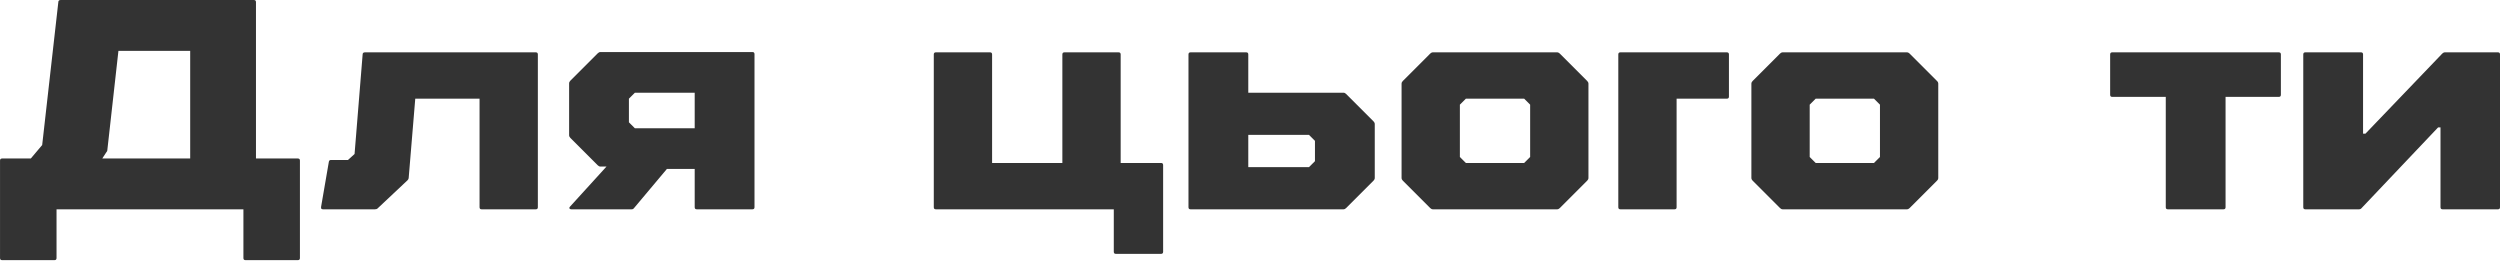 <?xml version="1.0" encoding="UTF-8"?> <svg xmlns="http://www.w3.org/2000/svg" width="1606" height="168" viewBox="0 0 1606 168" fill="none"> <path d="M0.014 103.154C0.014 102.258 0.462 101.81 1.358 101.81H19.798L27.097 93.166L37.47 1.351C37.47 0.454 37.982 0.006 39.007 0.006H163.092C163.988 0.006 164.436 0.454 164.436 1.351V101.81H191.328C192.224 101.81 192.672 102.258 192.672 103.154V165.773C192.672 166.67 192.224 167.118 191.328 167.118H157.713C156.817 167.118 156.369 166.67 156.369 165.773V134.464H36.317V165.773C36.317 166.67 35.869 167.118 34.973 167.118H1.358C0.462 167.118 0.014 166.67 0.014 165.773V103.154ZM122.178 101.81V32.66H76.078L68.971 96.239C68.971 96.88 68.715 97.456 68.203 97.968L65.706 101.81H122.178ZM206.259 132.927L211.253 103.923C211.381 103.154 211.829 102.77 212.598 102.77H223.546L227.772 98.929L232.958 34.965C232.958 34.069 233.471 33.621 234.495 33.621H344.174C345.07 33.621 345.519 34.069 345.519 34.965V133.119C345.519 134.016 345.07 134.464 344.174 134.464H309.407C308.511 134.464 308.063 134.016 308.063 133.119V63.393H266.765L262.539 114.295C262.539 114.807 262.283 115.32 261.771 115.832L242.563 133.888C242.178 134.272 241.602 134.464 240.834 134.464H207.604C206.707 134.464 206.259 134.144 206.259 133.503C206.259 133.247 206.259 133.055 206.259 132.927ZM384.04 34.197C384.552 33.685 385.129 33.429 385.769 33.429H483.347C484.243 33.429 484.691 33.877 484.691 34.773V133.119C484.691 134.016 484.243 134.464 483.347 134.464H447.619C446.723 134.464 446.275 134.016 446.275 133.119V108.533H428.411L407.282 133.695C406.898 134.208 406.386 134.464 405.745 134.464H366.945C366.433 134.464 366.048 134.272 365.792 133.888C365.664 133.503 365.792 133.119 366.177 132.735L389.611 106.996H385.769C385.129 106.996 384.552 106.74 384.04 106.228L366.369 88.556C365.856 88.044 365.6 87.468 365.6 86.827V53.597C365.6 52.957 365.856 52.381 366.369 51.868L384.04 34.197ZM446.275 82.409V59.552H407.858L404.017 63.393V78.568L407.858 82.409H446.275ZM601.21 33.621H635.977C636.873 33.621 637.322 34.069 637.322 34.965V104.691H682.461V34.965C682.461 34.069 682.909 33.621 683.805 33.621H718.572C719.469 33.621 719.917 34.069 719.917 34.965V104.691H745.848C746.744 104.691 747.193 105.139 747.193 106.036V161.739C747.193 162.636 746.744 163.084 745.848 163.084H716.844C715.947 163.084 715.499 162.636 715.499 161.739V134.464H601.21C600.314 134.464 599.866 134.016 599.866 133.119V34.965C599.866 34.069 600.314 33.621 601.21 33.621ZM763.481 34.965C763.481 34.069 763.929 33.621 764.825 33.621H800.552C801.449 33.621 801.897 34.069 801.897 34.965V59.552H862.979C863.619 59.552 864.196 59.808 864.708 60.32L882.379 77.992C882.892 78.504 883.148 79.08 883.148 79.72V114.295C883.148 114.935 882.892 115.512 882.379 116.024L864.708 133.695C864.196 134.208 863.619 134.464 862.979 134.464H764.825C763.929 134.464 763.481 134.016 763.481 133.119V34.965ZM801.897 107.38H840.89L844.731 103.539V90.477L840.89 86.635H801.897V107.38ZM920.538 134.464C919.898 134.464 919.321 134.208 918.809 133.695L901.138 116.024C900.625 115.512 900.369 114.935 900.369 114.295V53.789C900.369 53.149 900.625 52.573 901.138 52.06L918.809 34.389C919.321 33.877 919.898 33.621 920.538 33.621H1000.25C1000.89 33.621 1001.47 33.877 1001.98 34.389L1019.65 52.06C1020.16 52.573 1020.42 53.149 1020.42 53.789V114.295C1020.42 114.935 1020.16 115.512 1019.65 116.024L1001.98 133.695C1001.47 134.208 1000.89 134.464 1000.25 134.464H920.538ZM937.825 100.849L941.667 104.691H979.123L982.965 100.849V67.235L979.123 63.393H941.667L937.825 67.235V100.849ZM1040.94 134.464C1040.05 134.464 1039.6 134.016 1039.6 133.119V34.965C1039.6 34.069 1040.05 33.621 1040.94 33.621H1109.32C1110.22 33.621 1110.67 34.069 1110.67 34.965V62.049C1110.67 62.945 1110.22 63.393 1109.32 63.393H1077.05V133.119C1077.05 134.016 1076.61 134.464 1075.71 134.464H1040.94ZM1145.26 134.464C1144.62 134.464 1144.04 134.208 1143.53 133.695L1125.86 116.024C1125.35 115.512 1125.09 114.935 1125.09 114.295V53.789C1125.09 53.149 1125.35 52.573 1125.86 52.06L1143.53 34.389C1144.04 33.877 1144.62 33.621 1145.26 33.621H1224.97C1225.61 33.621 1226.19 33.877 1226.7 34.389L1244.37 52.06C1244.89 52.573 1245.14 53.149 1245.14 53.789V114.295C1245.14 114.935 1244.89 115.512 1244.37 116.024L1226.7 133.695C1226.19 134.208 1225.61 134.464 1224.97 134.464H1145.26ZM1162.55 100.849L1166.39 104.691H1203.84L1207.69 100.849V67.235L1203.84 63.393H1166.39L1162.55 67.235V100.849ZM1355.56 60.896V34.965C1355.56 34.069 1356.01 33.621 1356.9 33.621H1463.89C1464.79 33.621 1465.24 34.069 1465.24 34.965V60.896C1465.24 61.793 1464.79 62.241 1463.89 62.241H1429.7V133.119C1429.7 134.016 1429.25 134.464 1428.36 134.464H1392.63C1391.73 134.464 1391.29 134.016 1391.29 133.119V62.241H1356.9C1356.01 62.241 1355.56 61.793 1355.56 60.896ZM1480.96 134.464C1480.07 134.464 1479.62 134.016 1479.62 133.119V34.965C1479.62 34.069 1480.07 33.621 1480.96 33.621H1516.69C1517.59 33.621 1518.03 34.069 1518.03 34.965V85.867H1519.57L1568.94 34.389C1569.45 33.877 1570.02 33.621 1570.66 33.621H1604.66C1605.56 33.621 1606.01 34.069 1606.01 34.965V133.119C1606.01 134.016 1605.56 134.464 1604.66 134.464H1569.13C1568.23 134.464 1567.78 134.016 1567.78 133.119V81.833H1566.25L1517.07 133.695C1516.69 134.208 1516.11 134.464 1515.34 134.464H1480.96Z" fill="#333333"></path> </svg> 